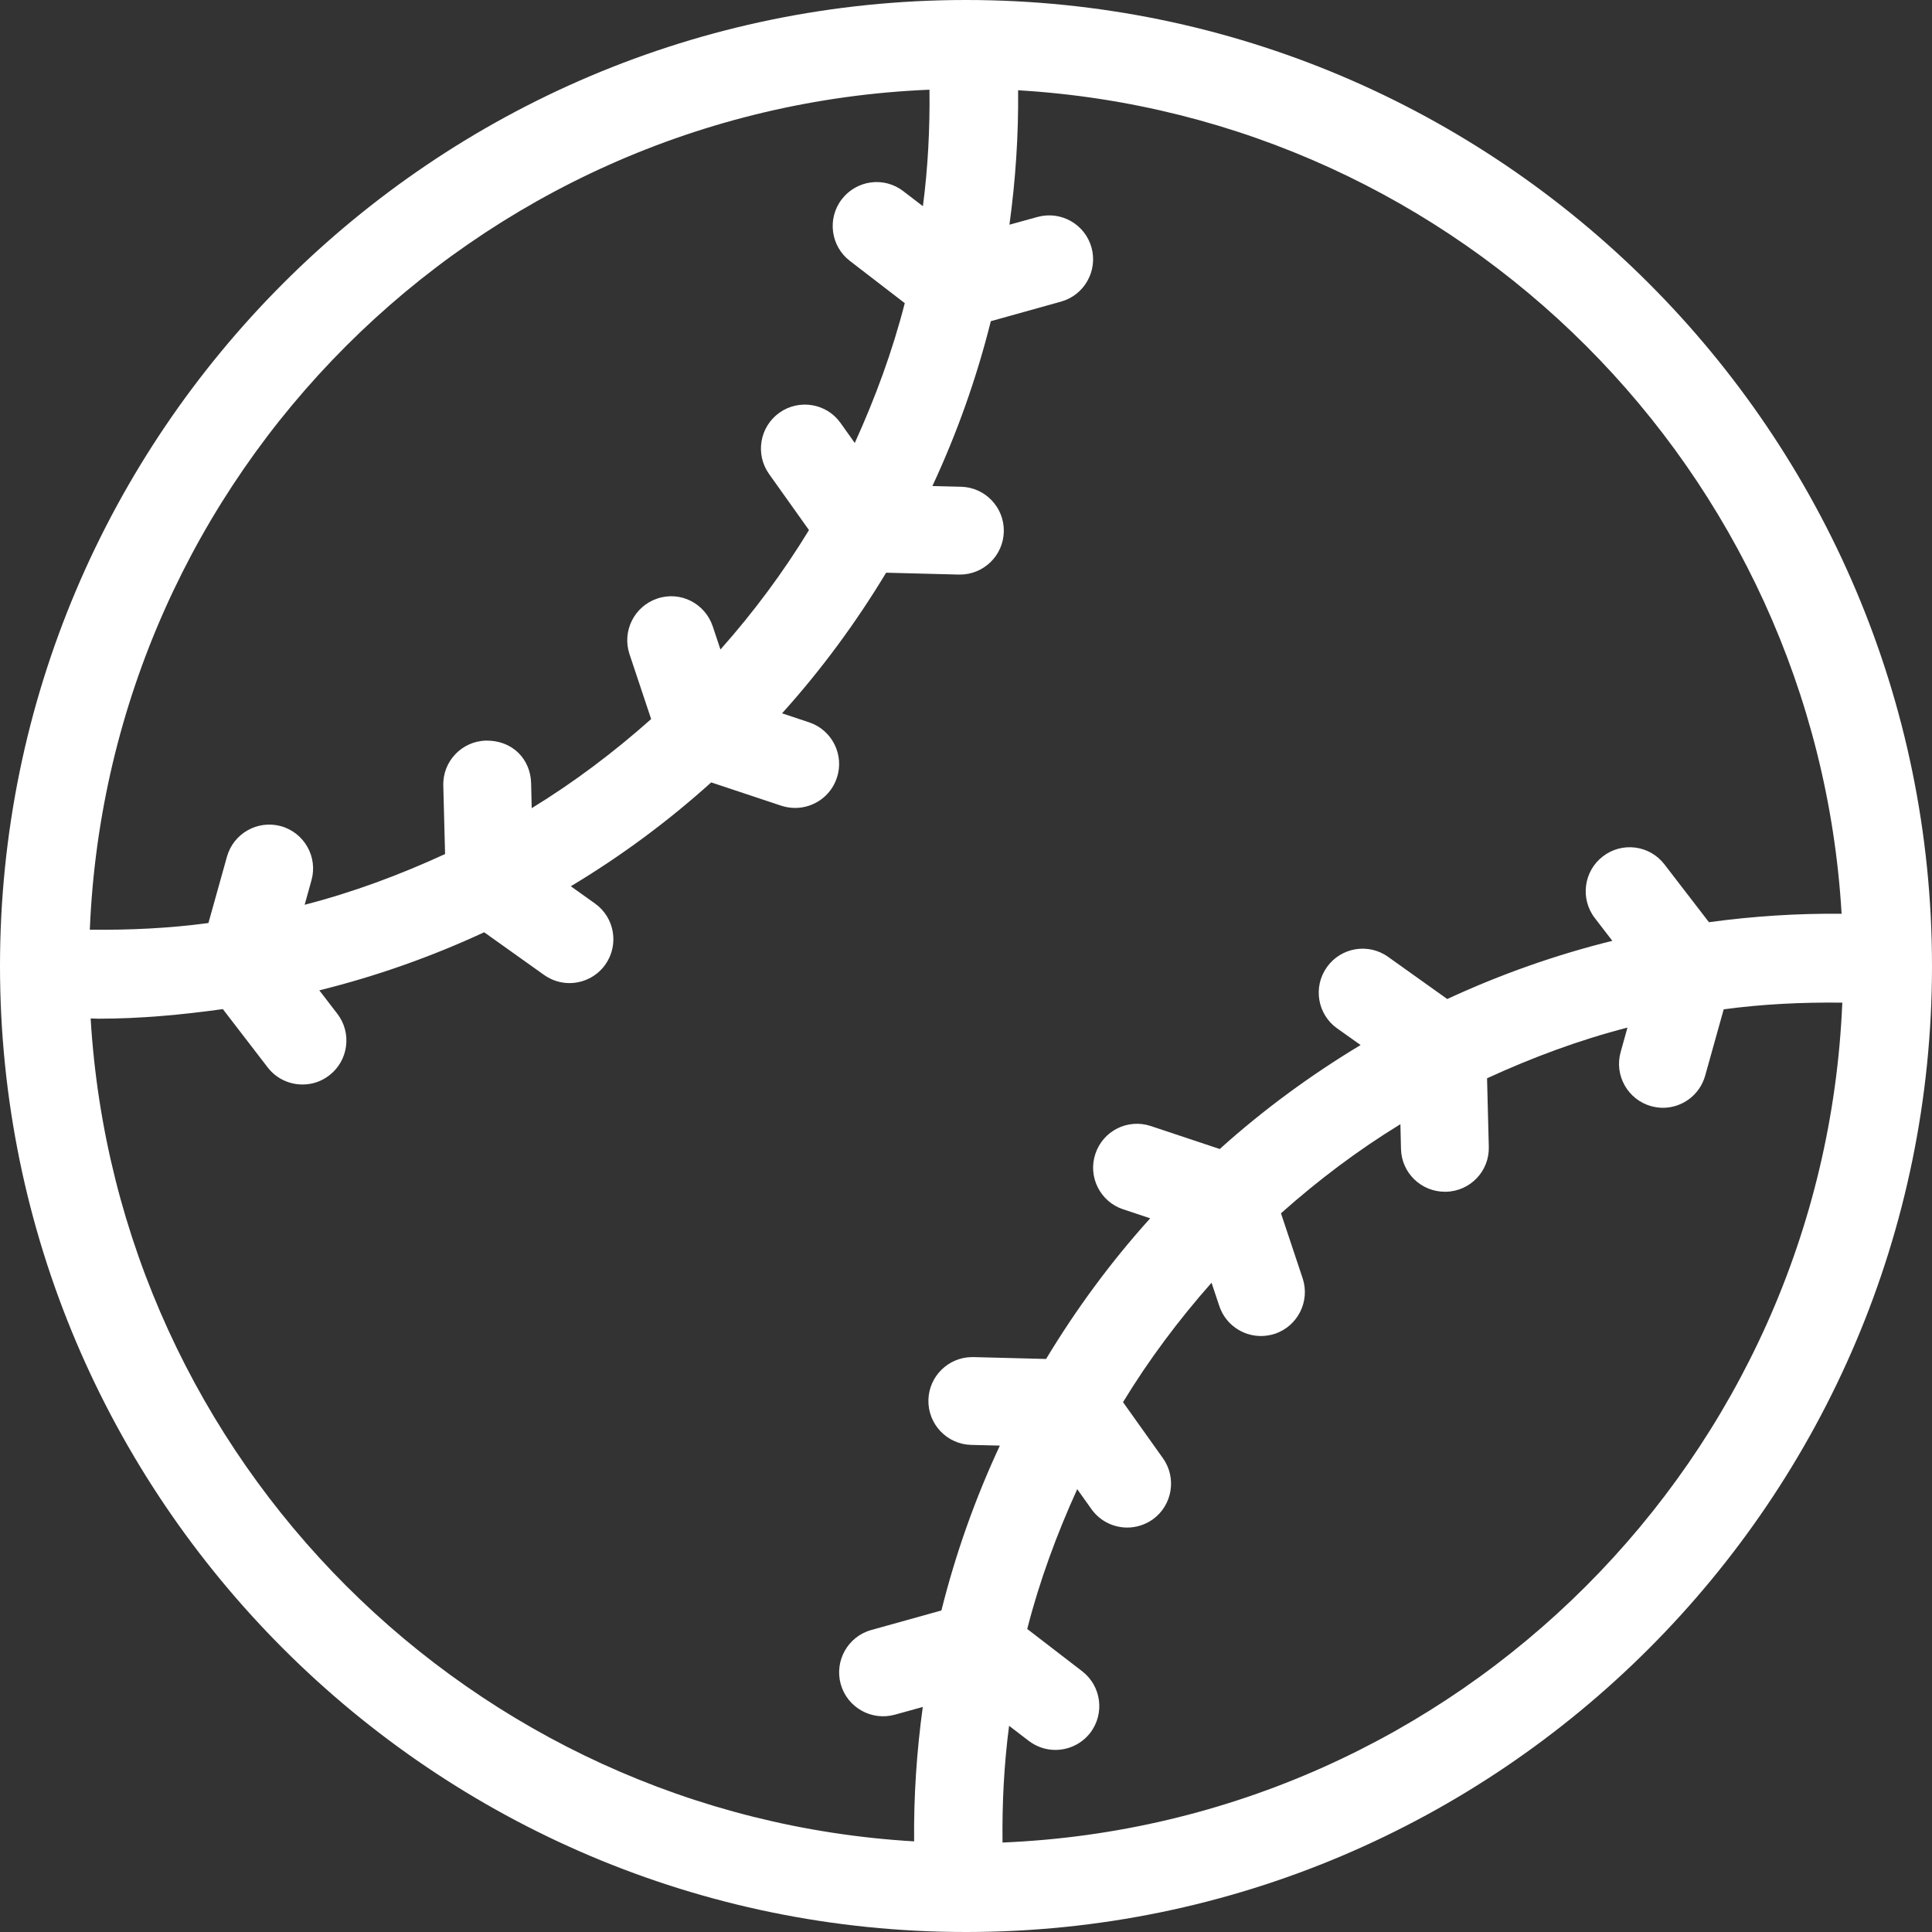 <svg width="98" height="98" viewBox="0 0 98 98" fill="none" xmlns="http://www.w3.org/2000/svg">
  <rect x="0" y="0" width="98" height="98" fill="#333333" stroke="none"/>
  <path
    d="M49 0C21.982 0 0 21.982 0 49C0 76.018 21.982 98 49 98C76.018 98 98 76.018 98 49C98 21.982 76.018 0 49 0ZM47.147 4.55C47.171 6.533 47.07 8.511 46.814 10.459L45.822 9.699C44.848 8.945 43.453 9.129 42.698 10.109C41.95 11.083 42.134 12.485 43.108 13.233L45.894 15.377C45.27 17.818 44.397 20.182 43.358 22.469L42.639 21.459C41.932 20.455 40.536 20.224 39.533 20.936C38.535 21.649 38.297 23.039 39.01 24.043L41.035 26.888C39.734 29.026 38.226 31.051 36.545 32.946L36.153 31.77C35.761 30.606 34.514 29.964 33.338 30.362C32.174 30.754 31.544 32.013 31.93 33.178L33.029 36.474C31.128 38.166 29.115 39.681 26.971 40.994L26.941 39.734C26.911 38.505 25.997 37.549 24.654 37.567C23.425 37.596 22.451 38.618 22.486 39.847L22.576 43.322C20.277 44.379 17.901 45.264 15.454 45.894L15.799 44.652C16.131 43.47 15.437 42.241 14.255 41.908C13.067 41.582 11.843 42.271 11.511 43.459L10.572 46.82C8.588 47.087 6.581 47.182 4.556 47.159C5.506 24.066 24.066 5.506 47.147 4.55ZM4.591 51.661C4.722 51.661 4.858 51.673 4.989 51.673C7.115 51.673 9.218 51.477 11.303 51.186L13.578 54.144C14.017 54.714 14.676 55.011 15.347 55.011C15.822 55.011 16.298 54.862 16.702 54.547C17.676 53.799 17.86 52.397 17.111 51.423L16.197 50.235C19.071 49.523 21.869 48.537 24.559 47.289L27.594 49.451C27.986 49.73 28.438 49.867 28.883 49.867C29.578 49.867 30.267 49.541 30.701 48.935C31.413 47.931 31.182 46.541 30.178 45.828L28.954 44.955C31.479 43.441 33.861 41.683 36.076 39.687L39.628 40.869C39.865 40.946 40.097 40.982 40.334 40.982C41.267 40.982 42.14 40.394 42.449 39.455C42.841 38.291 42.205 37.026 41.041 36.64L39.669 36.183C41.671 33.967 43.429 31.568 44.949 29.05L48.632 29.145C48.632 29.145 48.673 29.145 48.691 29.145C49.897 29.145 50.889 28.182 50.918 26.971C50.948 25.741 49.974 24.72 48.751 24.69L47.295 24.654C48.549 21.964 49.541 19.166 50.259 16.292L53.817 15.3C54.999 14.973 55.694 13.744 55.367 12.556C55.034 11.368 53.811 10.679 52.623 11.006L51.203 11.398C51.512 9.147 51.667 6.872 51.643 4.579C74.1 5.904 92.09 23.9 93.415 46.351C91.152 46.327 88.901 46.476 86.686 46.779L84.428 43.845C83.68 42.87 82.278 42.686 81.304 43.441C80.33 44.189 80.146 45.591 80.894 46.565L81.785 47.723C78.905 48.436 76.102 49.428 73.411 50.675L70.412 48.537C69.408 47.818 68.018 48.056 67.305 49.059C66.593 50.063 66.824 51.453 67.828 52.166L69.016 53.009C66.492 54.53 64.092 56.282 61.871 58.283L58.378 57.119C57.202 56.727 55.949 57.363 55.563 58.527C55.171 59.691 55.806 60.956 56.971 61.342L58.343 61.799C56.341 64.015 54.583 66.414 53.062 68.933L49.38 68.838C49.38 68.838 49.339 68.838 49.321 68.838C48.115 68.838 47.123 69.8 47.093 71.011C47.064 72.241 48.038 73.262 49.261 73.292L50.717 73.328C49.463 76.018 48.471 78.816 47.753 81.69L44.195 82.682C43.013 83.009 42.318 84.238 42.645 85.426C42.977 86.614 44.207 87.303 45.389 86.977L46.808 86.585C46.499 88.835 46.345 91.11 46.369 93.403C23.918 92.078 5.933 74.094 4.597 51.649L4.591 51.661ZM50.853 93.45C50.829 91.467 50.93 89.489 51.186 87.541L52.178 88.301C52.581 88.61 53.057 88.764 53.532 88.764C54.197 88.764 54.862 88.467 55.302 87.897C56.05 86.923 55.866 85.521 54.892 84.773L52.106 82.629C52.73 80.188 53.603 77.824 54.642 75.537L55.361 76.547C55.795 77.159 56.484 77.485 57.178 77.485C57.624 77.485 58.075 77.349 58.467 77.076C59.465 76.363 59.703 74.973 58.99 73.969L56.965 71.124C58.266 68.986 59.774 66.967 61.455 65.066L61.847 66.242C62.156 67.174 63.023 67.769 63.961 67.769C64.193 67.769 64.43 67.733 64.668 67.656C65.832 67.264 66.462 66.004 66.076 64.84L64.977 61.544C66.878 59.851 68.891 58.337 71.035 57.024L71.065 58.283C71.095 59.495 72.086 60.451 73.292 60.451C73.31 60.451 73.328 60.451 73.352 60.451C74.581 60.422 75.555 59.4 75.519 58.17L75.43 54.696C77.729 53.639 80.105 52.754 82.552 52.124L82.207 53.365C81.874 54.547 82.57 55.777 83.751 56.109C83.953 56.163 84.155 56.193 84.351 56.193C85.325 56.193 86.222 55.545 86.495 54.559L87.434 51.198C89.418 50.93 91.425 50.835 93.45 50.859C92.494 73.939 73.934 92.506 50.847 93.462L50.853 93.45Z"
    fill="white"/>
</svg>
